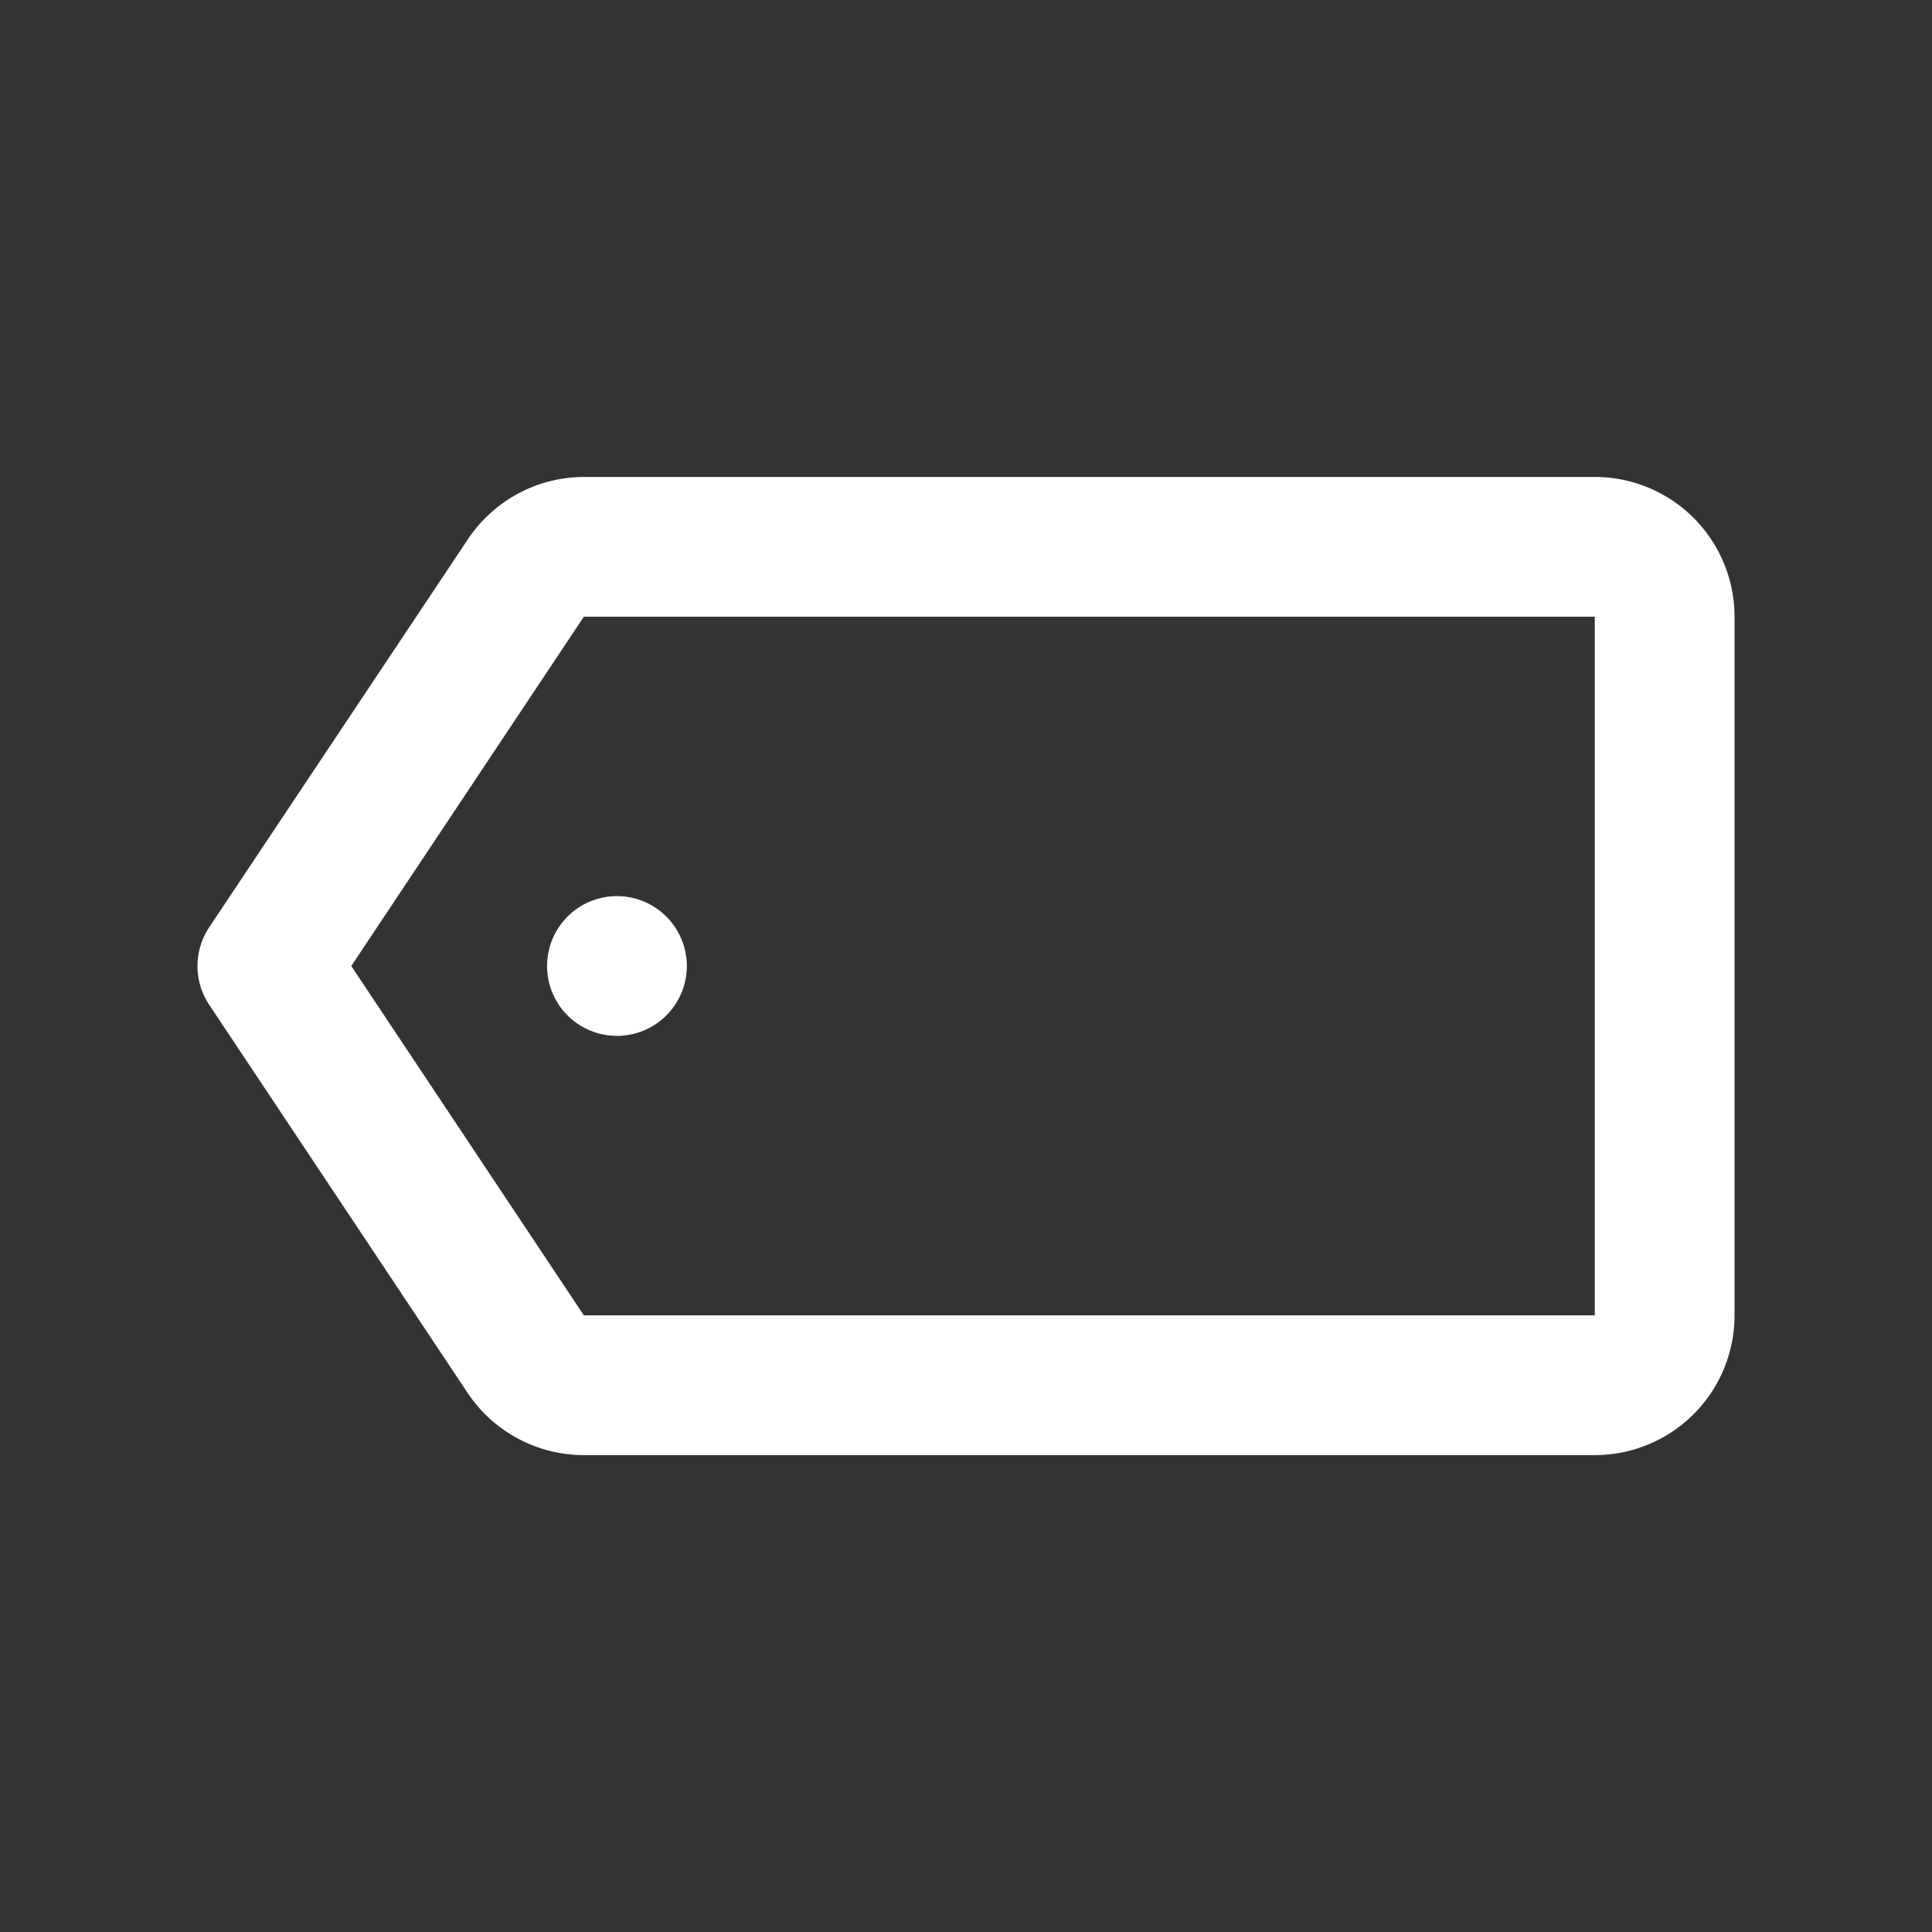 <svg xmlns="http://www.w3.org/2000/svg" width="24" height="24" viewBox="0 0 24 24">
  <rect x="0" y="0" width="24" height="24" fill="#333333" stroke="none"/>
  <g id="icon_tag" transform="translate(-7795 -262)">
    <rect id="長方形_117" data-name="長方形 117" width="24" height="24" transform="translate(7795 262)" fill="none"/>
    <path id="tag" d="M5.8,5H18.358a1.736,1.736,0,0,1,1.736,1.736v8.679a1.736,1.736,0,0,1-1.736,1.736H5.8a1.736,1.736,0,0,1-1.444-.773L1.146,11.557a.868.868,0,0,1,0-.963L4.36,5.773A1.736,1.736,0,0,1,5.8,5ZM2.911,11.075,5.8,15.415H18.358V6.736H5.8Zm3.3.868a.868.868,0,1,1,.868-.868A.868.868,0,0,1,6.207,11.943Z" transform="translate(7796.453 262.925)" fill="#fff" fill-rule="evenodd"/>
  </g>
</svg>
